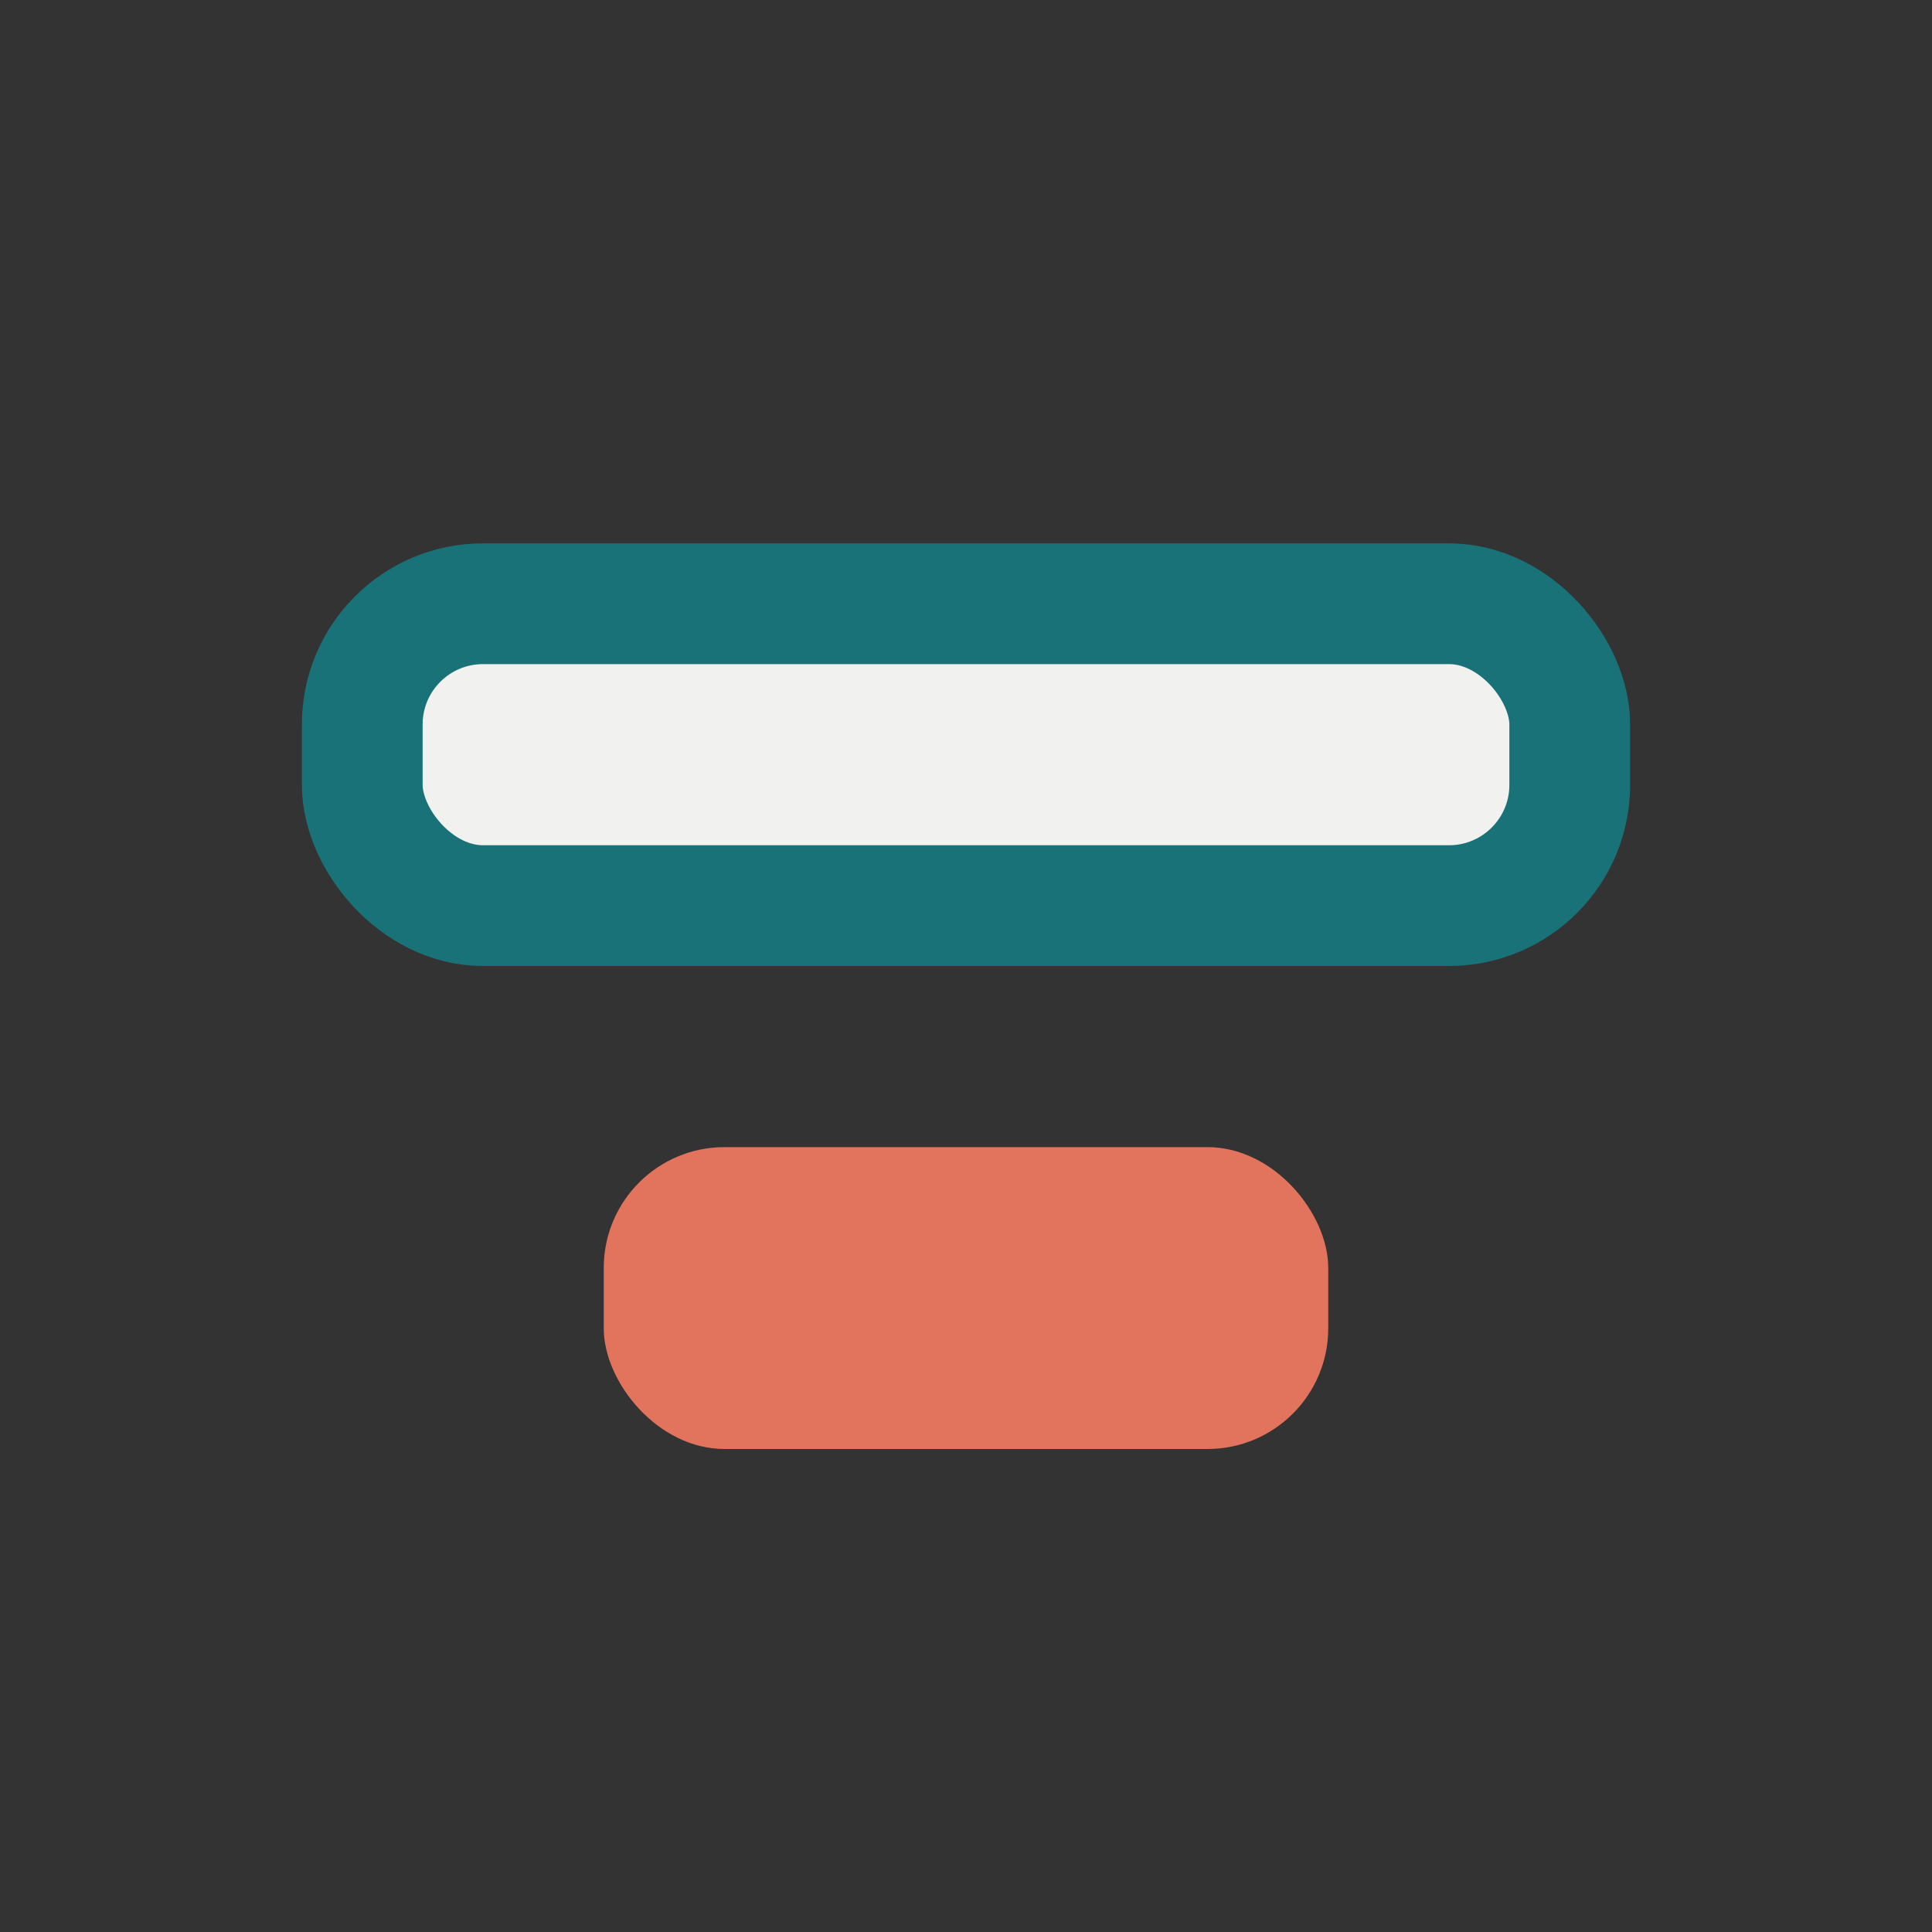 <?xml version="1.0" encoding="UTF-8"?>
<svg xmlns="http://www.w3.org/2000/svg" width="32" height="32" viewBox="0 0 32 32"><rect x="0" y="0" width="32" height="32" fill="#333333" stroke="none"/><rect x="6" y="10" width="20" height="5" rx="2" fill="#F1F1EF" stroke="#197278" stroke-width="2"/><rect x="10" y="19" width="12" height="5" rx="2" fill="#E2735C"/></svg>